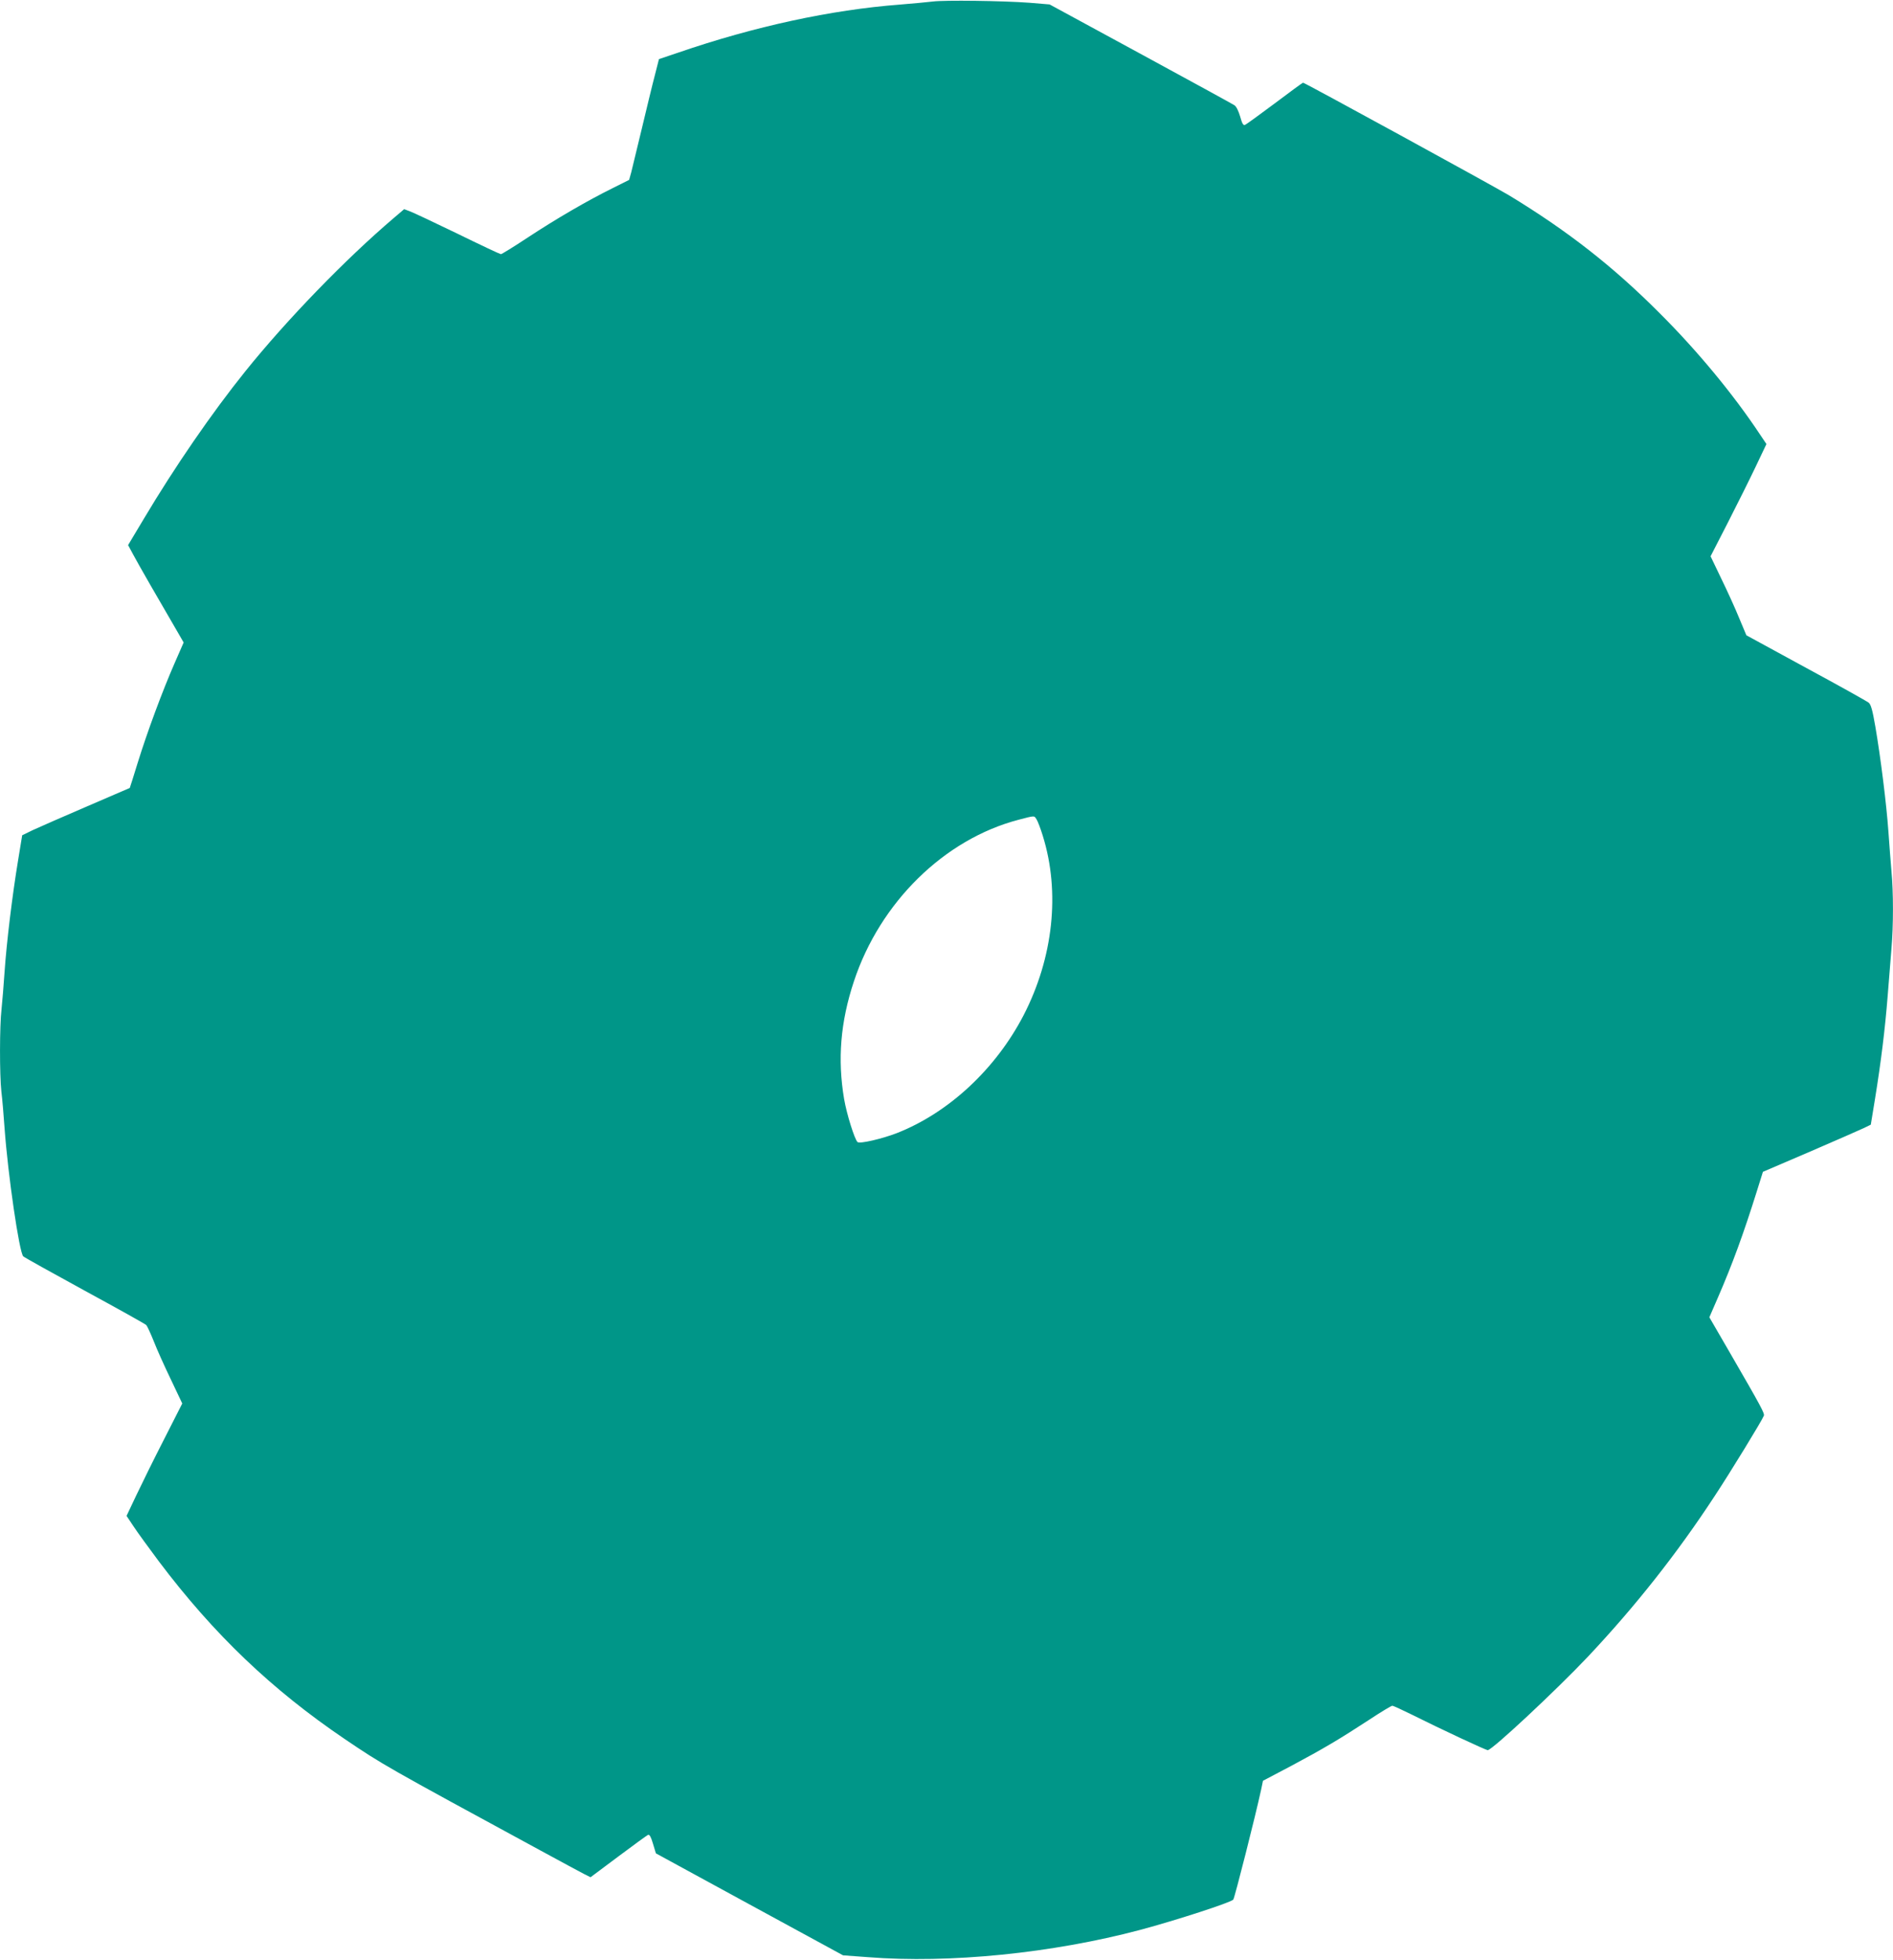 <?xml version="1.0" standalone="no"?>
<!DOCTYPE svg PUBLIC "-//W3C//DTD SVG 20010904//EN"
 "http://www.w3.org/TR/2001/REC-SVG-20010904/DTD/svg10.dtd">
<svg version="1.0" xmlns="http://www.w3.org/2000/svg"
 width="1237pt" height="1280pt" viewBox="0 0 1237 1280"
 preserveAspectRatio="xMidYMid meet">
<g transform="translate(0,1280) scale(0.1,-0.1)"
fill="#009688" stroke="none">
<path d="M6095 12790 c-33 -4 -130 -13 -215 -20 -447 -34 -949 -142 -1449
-314 l-125 -42 -28 -110 c-16 -60 -53 -215 -84 -344 -31 -129 -62 -257 -69
-285 l-14 -50 -108 -54 c-162 -80 -369 -200 -554 -322 -91 -60 -170 -109 -176
-109 -5 0 -133 60 -284 134 -151 73 -291 139 -311 146 l-37 14 -68 -58 c-316
-269 -698 -663 -970 -1001 -218 -271 -461 -624 -663 -963 l-103 -172 34 -63
c29 -55 175 -309 288 -502 l41 -71 -59 -135 c-79 -180 -179 -450 -241 -650
-27 -89 -51 -163 -52 -165 -2 -1 -129 -56 -283 -122 -154 -66 -311 -135 -350
-153 l-70 -34 -27 -165 c-38 -229 -75 -536 -88 -725 -6 -88 -15 -199 -20 -246
-13 -110 -13 -428 -1 -538 6 -47 15 -156 21 -241 22 -303 96 -811 122 -835 7
-7 189 -108 403 -225 215 -117 395 -217 401 -224 6 -6 28 -54 49 -106 20 -52
71 -165 112 -250 l74 -156 -119 -234 c-66 -129 -148 -295 -182 -367 l-63 -133
46 -69 c25 -38 100 -141 165 -228 359 -476 738 -838 1217 -1162 246 -166 259
-174 1280 -728 132 -72 259 -140 282 -152 l42 -21 182 136 c99 74 187 138 194
141 10 3 19 -14 32 -58 l19 -63 611 -333 612 -333 163 -12 c533 -42 1205 26
1778 178 239 64 593 179 609 198 9 11 145 547 182 718 l12 58 186 98 c210 112
316 175 512 303 74 49 141 89 147 89 7 0 67 -28 134 -61 178 -89 477 -229 490
-229 28 0 447 391 655 611 308 327 582 673 828 1049 98 148 310 494 321 524 6
15 -14 53 -222 412 l-134 231 56 129 c95 219 167 416 253 690 l41 131 308 132
c169 73 327 142 352 154 l45 22 27 165 c40 247 66 459 83 673 8 106 20 246 25
312 13 151 13 368 0 505 -5 58 -14 175 -20 260 -13 183 -51 484 -85 683 -19
110 -29 146 -44 158 -11 9 -195 112 -410 228 l-389 212 -47 112 c-25 62 -78
178 -117 258 l-70 146 115 224 c63 123 145 288 182 366 l68 143 -45 67 c-172
259 -408 544 -653 788 -305 306 -604 539 -985 770 -100 60 -1334 735 -1345
735 -3 0 -87 -61 -186 -136 -99 -74 -186 -137 -194 -140 -11 -4 -19 11 -31 55
-11 37 -25 66 -38 74 -12 8 -288 159 -614 336 l-593 322 -132 11 c-175 13
-557 18 -632 8z m679 -5342 c8 -13 26 -60 40 -106 115 -368 69 -796 -125
-1172 -182 -351 -489 -637 -828 -770 -98 -38 -242 -71 -257 -59 -19 16 -71
182 -88 281 -44 259 -24 504 64 769 171 517 591 928 1075 1055 111 29 102 28
119 2z"/>
</g>
</svg>
